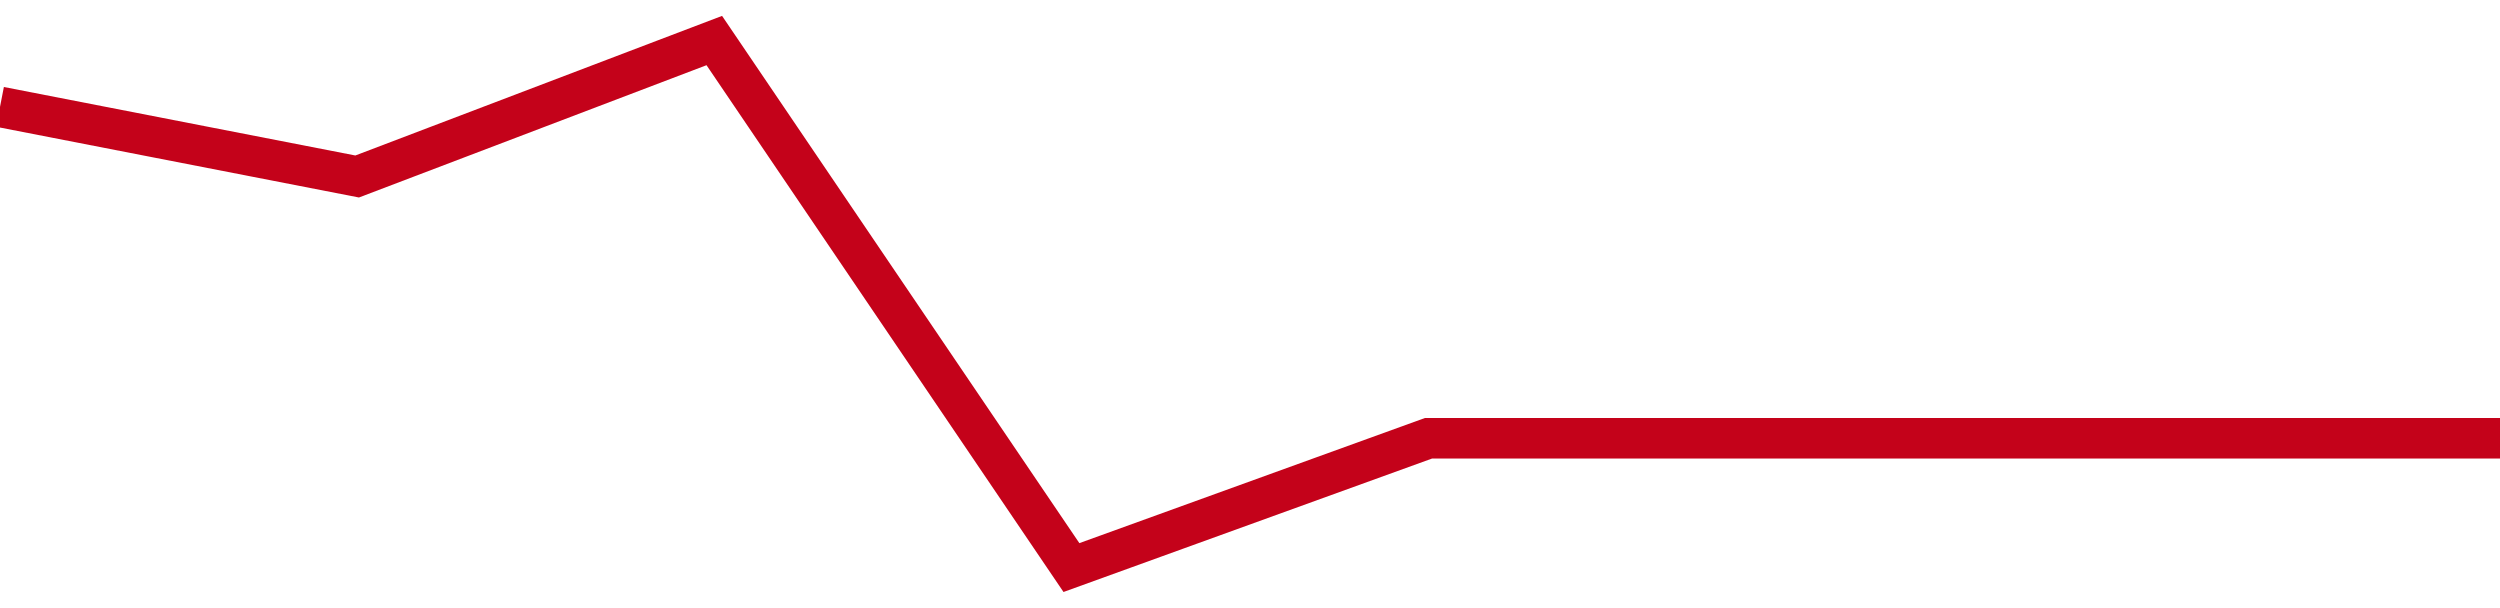 <!-- Generated with https://github.com/jxxe/sparkline/ --><svg viewBox="0 0 185 45" class="sparkline" xmlns="http://www.w3.org/2000/svg"><path class="sparkline--fill" d="M 0 7.91 L 0 7.91 L 26.429 13.06 L 52.857 3 L 79.286 42 L 105.714 32.43 L 132.143 32.43 L 158.571 32.43 L 185 32.43 V 45 L 0 45 Z" stroke="none" fill="none" ></path><path class="sparkline--line" d="M 0 7.91 L 0 7.91 L 26.429 13.06 L 52.857 3 L 79.286 42 L 105.714 32.43 L 132.143 32.43 L 158.571 32.43 L 185 32.43" fill="none" stroke-width="3" stroke="#C4021A" ></path></svg>